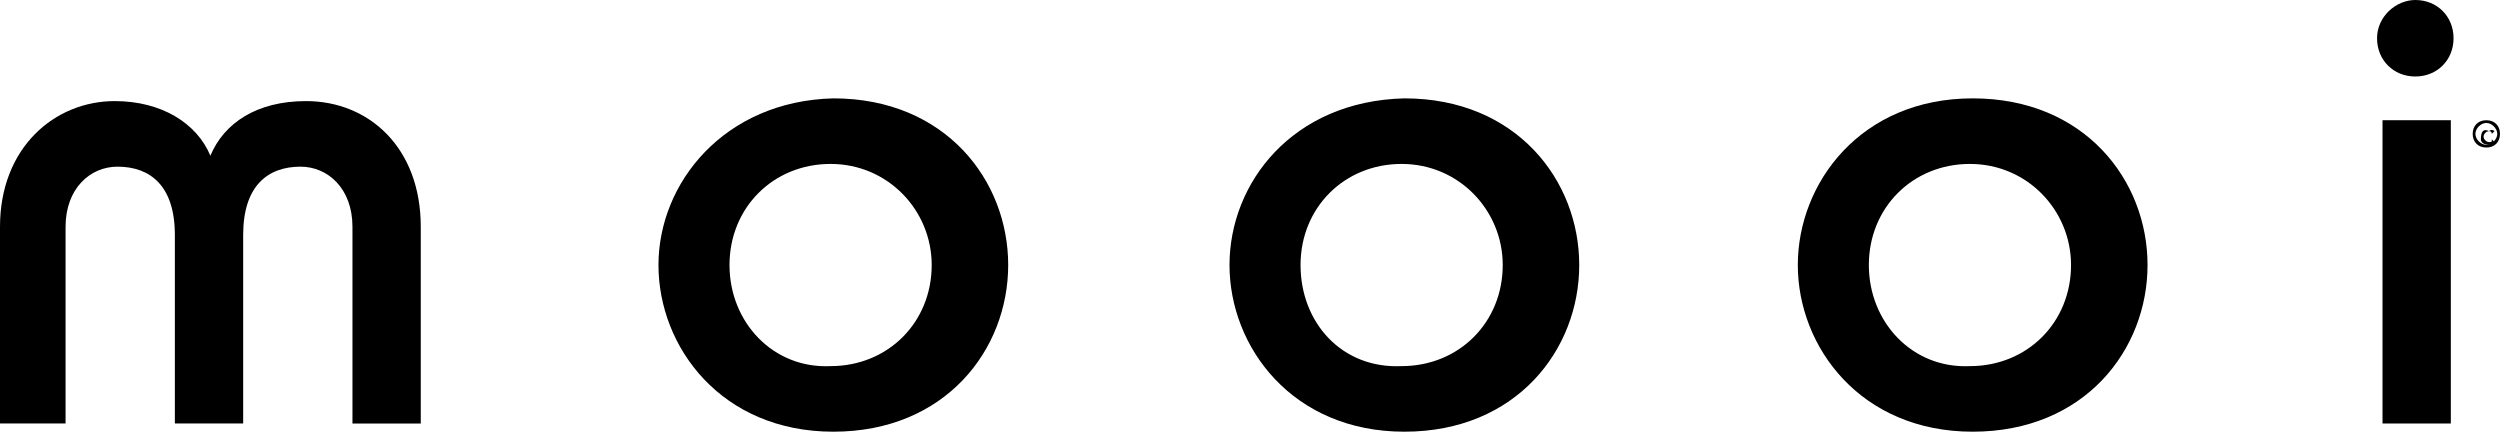 <?xml version="1.0" encoding="UTF-8"?>
<svg id="Layer_1" data-name="Layer 1" xmlns="http://www.w3.org/2000/svg" viewBox="0 0 91.5 15.8">
  <defs>
    <style>
      .cls-1 {
        stroke-width: 0px;
      }
    </style>
  </defs>
  <path class="cls-1" d="m24.1,9.7c0,3,2.3,6.1,6.4,6.1s6.4-3,6.4-6.1-2.3-6.1-6.4-6.1c-4,.1-6.4,3.1-6.4,6.1h0Zm2.6,0c0-2.1,1.6-3.7,3.7-3.7s3.7,1.7,3.7,3.7c0,2.1-1.6,3.7-3.7,3.7-2.1.1-3.7-1.6-3.7-3.7h0Z"/>
  <path class="cls-1" d="m45,9.7c0,3,2.3,6.1,6.4,6.1s6.4-3,6.4-6.1-2.3-6.1-6.4-6.1c-4.1.1-6.4,3.1-6.4,6.1h0Zm2.6,0c0-2.1,1.6-3.7,3.7-3.7s3.7,1.7,3.7,3.7c0,2.1-1.6,3.7-3.7,3.7-2.2.1-3.7-1.6-3.7-3.7h0Z"/>
  <path class="cls-1" d="m65.8,9.7c0,3,2.3,6.1,6.4,6.1s6.4-3,6.4-6.1-2.3-6.1-6.4-6.1-6.4,3.1-6.4,6.1h0Zm2.6,0c0-2.1,1.6-3.7,3.7-3.7s3.7,1.7,3.7,3.7c0,2.1-1.6,3.7-3.7,3.7-2.1.1-3.7-1.6-3.7-3.7h0Z"/>
  <path class="cls-1" d="m0,8.3C0,5.4,2,3.7,4.2,3.7c1.7,0,3,.8,3.5,2h0c.5-1.2,1.7-2,3.5-2,2.3,0,4.2,1.7,4.2,4.6v7.2h-2.5v-7.2c0-1.4-.9-2.2-1.9-2.2-1.2,0-2.1.7-2.1,2.5v6.9h-2.5v-6.9c0-1.8-.9-2.5-2.1-2.5-1,0-1.9.8-1.9,2.2v7.2H0v-7.2h0Z"/>
  <polygon class="cls-1" points="87.2 4.4 89.7 4.4 89.7 15.5 87.2 15.5 87.2 4.4"/>
  <path class="cls-1" d="m88.4,0c.8,0,1.4.6,1.4,1.4s-.6,1.4-1.4,1.4-1.4-.6-1.4-1.4.7-1.4,1.4-1.4h0Z"/>
  <path class="cls-1" d="m91.1,4.8c-.1,0-.2.1-.2.2s.1.2.2.2.1,0,.1-.1l.1.1c0,.1-.1.1-.2.1-.2,0-.3-.1-.3-.2,0-.3.1-.4.3-.3.1-.1.2,0,.2,0l-.1.1q0-.1-.1-.1h0Z"/>
  <path class="cls-1" d="m90.6,4.9c0-.2.2-.4.4-.4s.4.2.4.4-.2.4-.4.4-.4-.2-.4-.4h0Zm-.1,0c0,.3.2.5.5.5s.5-.2.5-.5-.2-.5-.5-.5-.5.2-.5.5h0Z"/>
</svg>